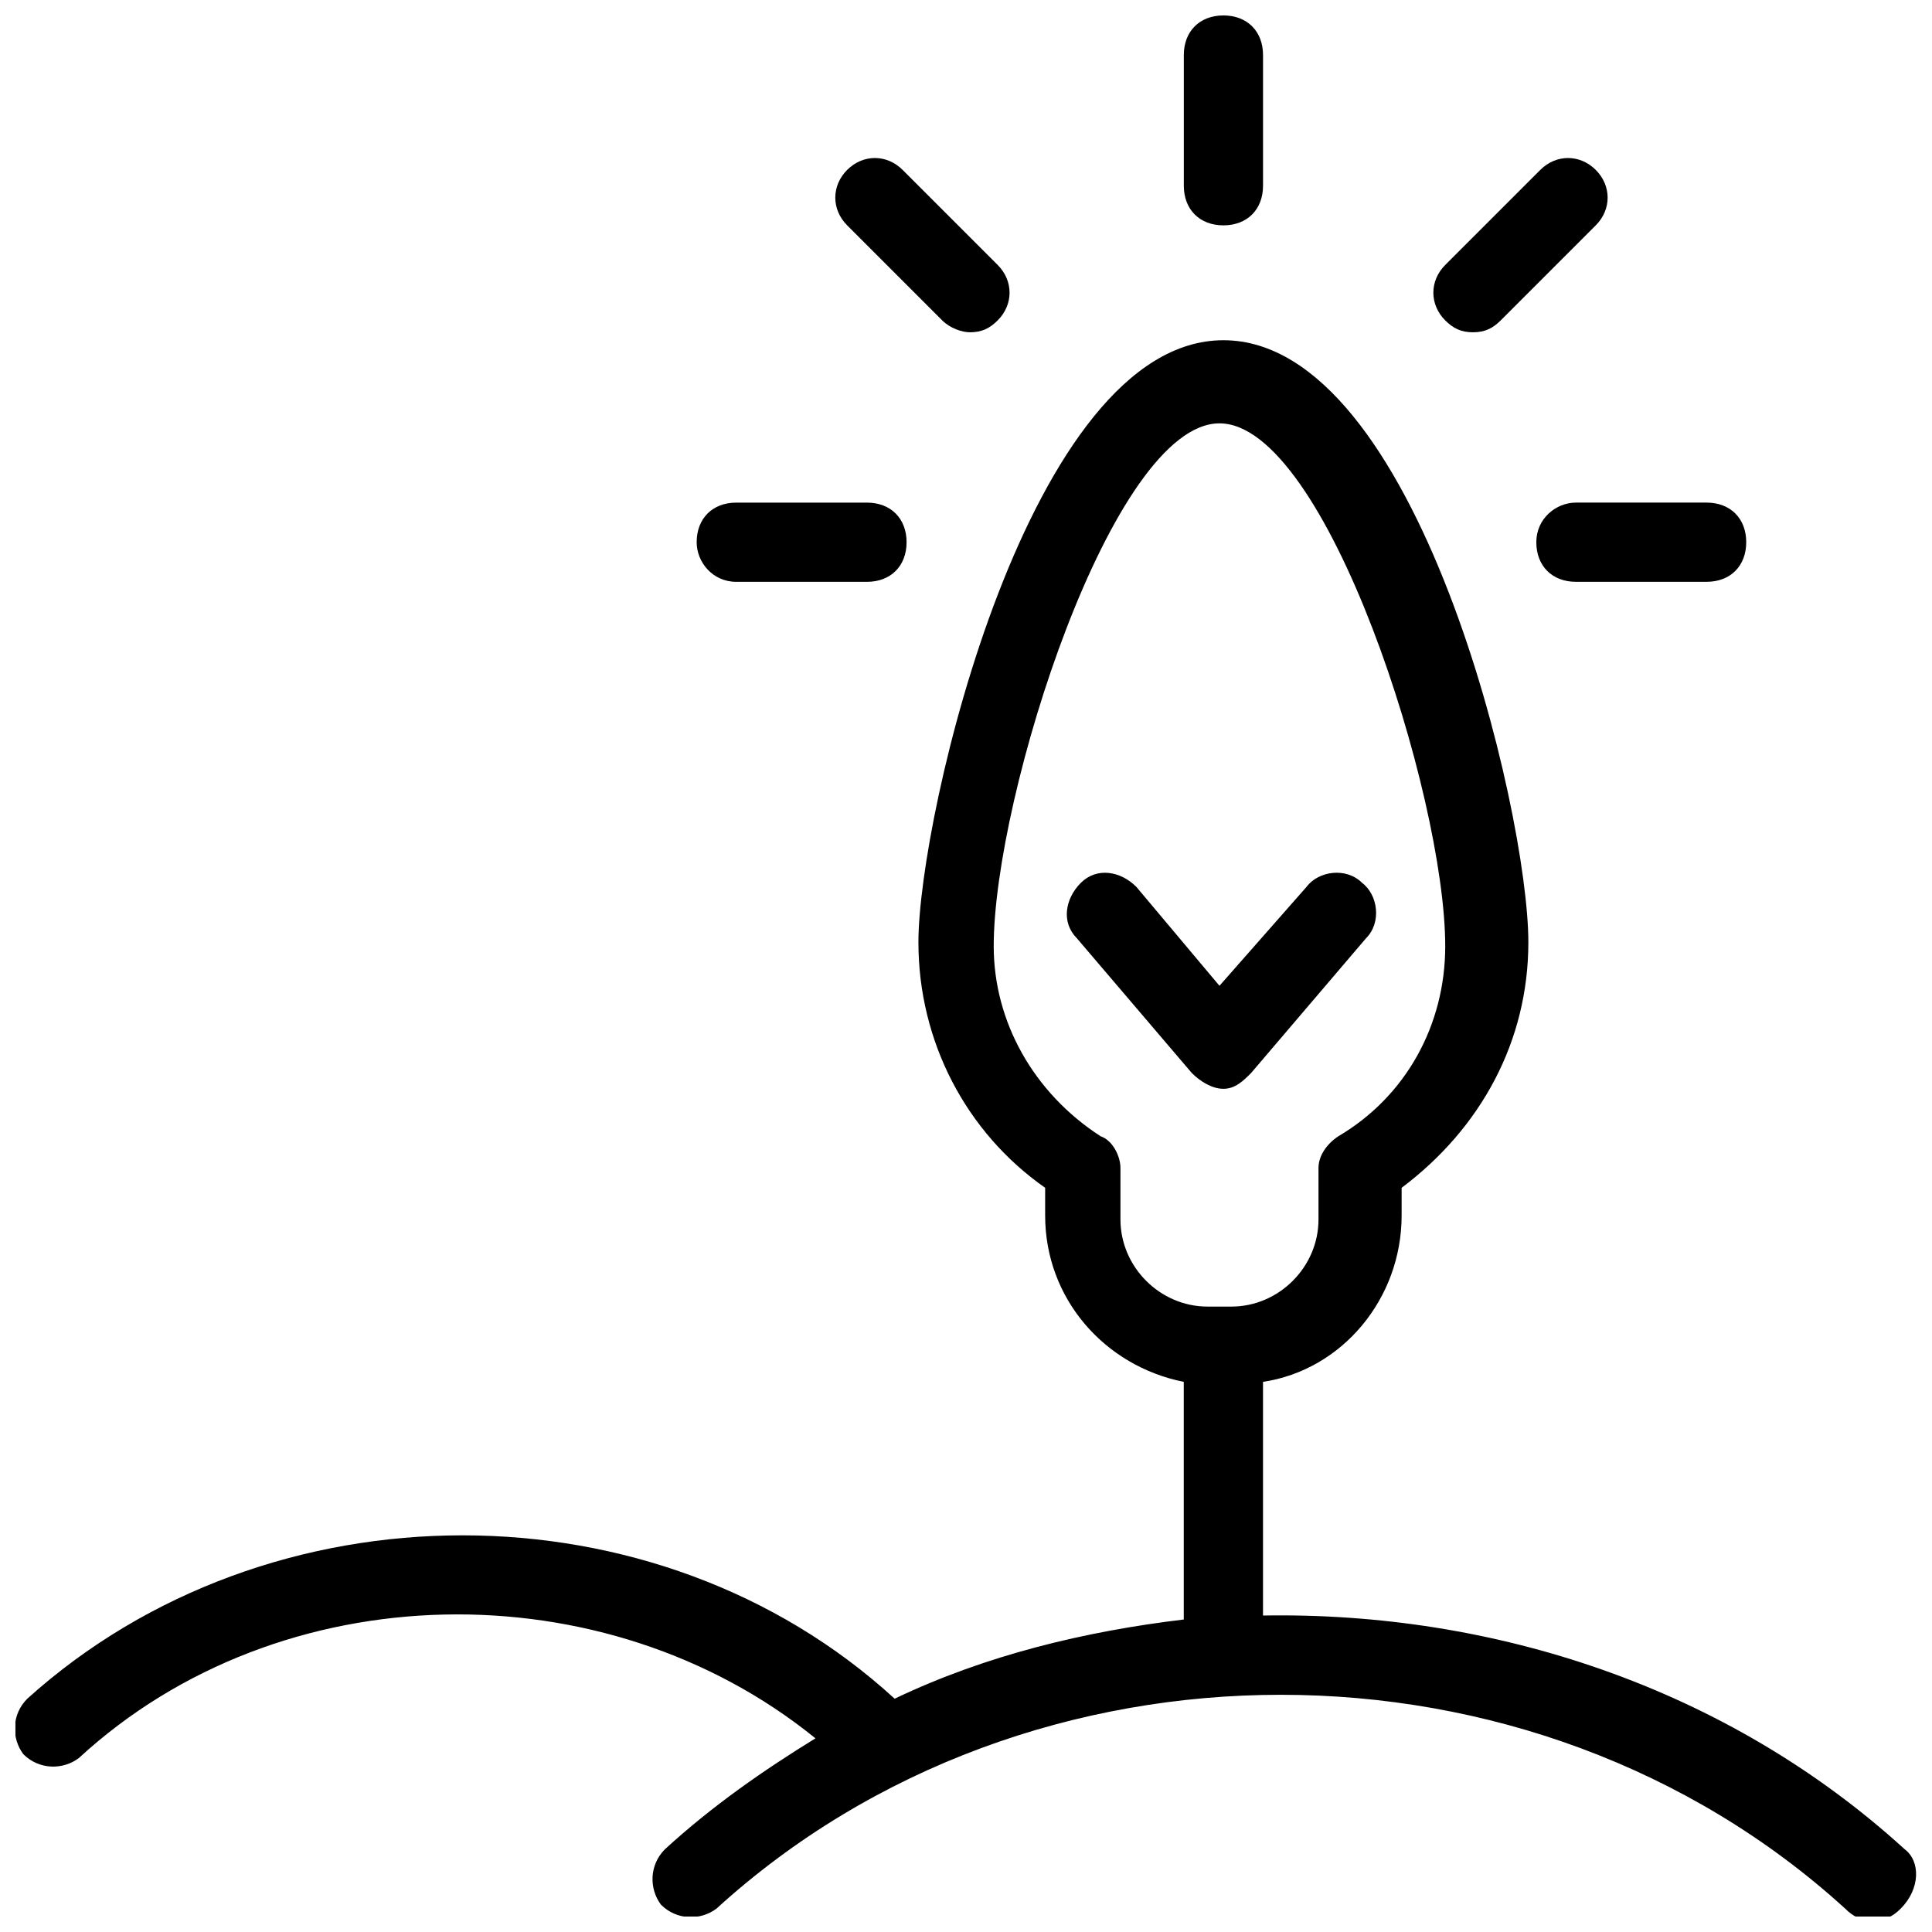 <?xml version="1.0" encoding="UTF-8"?>
<!-- Uploaded to: ICON Repo, www.iconrepo.com, Generator: ICON Repo Mixer Tools -->
<svg width="800px" height="800px" version="1.1" viewBox="144 144 512 512" xmlns="http://www.w3.org/2000/svg">
 <defs>
  <clipPath id="b">
   <path d="m148.09 234h503.81v417.9h-503.81z"/>
  </clipPath>
  <clipPath id="a">
   <path d="m457 148.09h22v55.906h-22z"/>
  </clipPath>
 </defs>
 <g clip-path="url(#b)">
  <path d="m648.75 634.06c-47.23-43.035-109.16-62.977-170.04-61.926v-61.926c20.992-3.148 36.734-22.043 36.734-44.082v-7.348c20.992-15.742 33.586-38.836 33.586-65.074 0-34.637-29.391-159.54-80.82-159.54s-80.82 125.95-80.82 159.54c0 26.238 12.594 50.383 33.586 65.074v7.348c0 22.043 15.742 39.887 36.734 44.082v62.977c-26.238 3.148-52.48 9.445-76.621 20.992-62.977-57.727-165.84-57.727-229.86 0-4.199 4.199-4.199 10.496-1.051 14.695 4.199 4.199 10.496 4.199 14.695 1.051 53.531-49.332 139.6-50.383 195.23-5.246-13.645 8.398-27.289 17.844-39.887 29.391-4.199 4.199-4.199 10.496-1.051 14.695 4.199 4.199 10.496 4.199 14.695 1.051 82.918-75.57 216.22-75.57 299.14 0 2.098 2.098 4.199 3.148 7.348 3.148 3.148 0 5.246-1.051 7.348-3.148 5.258-5.258 5.258-12.605 1.059-15.754zm-207.82-166.89v-13.645c0-3.148-2.098-7.348-5.246-8.398-17.844-11.547-28.34-30.438-28.34-50.383 0-39.887 31.488-138.55 59.828-138.55 28.34 0 59.828 98.664 59.828 138.55 0 20.992-10.496 39.887-28.34 50.383-3.148 2.098-5.246 5.246-5.246 8.398v13.645c0 12.594-10.496 23.09-23.09 23.09h-6.297c-12.602 0.004-23.098-10.492-23.098-23.09z"/>
 </g>
 <g clip-path="url(#a)">
  <path d="m468.22 203.72c6.297 0 10.496-4.199 10.496-10.496v-34.637c0-6.297-4.199-10.496-10.496-10.496s-10.496 4.199-10.496 10.496v34.637c0 6.297 4.199 10.496 10.496 10.496z"/>
 </g>
 <path d="m534.35 232.06c3.148 0 5.246-1.051 7.348-3.148l25.191-25.191c4.199-4.199 4.199-10.496 0-14.695-4.199-4.199-10.496-4.199-14.695 0l-25.191 25.191c-4.199 4.199-4.199 10.496 0 14.695 2.102 2.098 4.199 3.148 7.348 3.148z"/>
 <path d="m551.14 287.69c0 6.297 4.199 10.496 10.496 10.496h34.637c6.297 0 10.496-4.199 10.496-10.496s-4.199-10.496-10.496-10.496h-34.637c-5.246 0-10.496 4.199-10.496 10.496z"/>
 <path d="m339.12 298.19h34.637c6.297 0 10.496-4.199 10.496-10.496s-4.199-10.496-10.496-10.496h-34.637c-6.297 0-10.496 4.199-10.496 10.496 0 5.246 4.199 10.496 10.496 10.496z"/>
 <path d="m393.7 228.91c2.102 2.098 5.25 3.148 7.348 3.148 3.148 0 5.246-1.051 7.348-3.148 4.199-4.199 4.199-10.496 0-14.695l-25.191-25.191c-4.199-4.199-10.496-4.199-14.695 0-4.199 4.199-4.199 10.496 0 14.695z"/>
 <path d="m475.57 428.34 30.438-35.688c4.199-4.199 3.148-11.547-1.051-14.695-4.199-4.199-11.547-3.148-14.695 1.051l-23.09 26.238-22.039-26.234c-4.199-4.199-10.496-5.246-14.695-1.051-4.199 4.199-5.246 10.496-1.051 14.695l30.438 35.688c2.098 2.098 5.246 4.199 8.398 4.199 3.148-0.004 5.25-2.102 7.348-4.203z"/>
</svg>